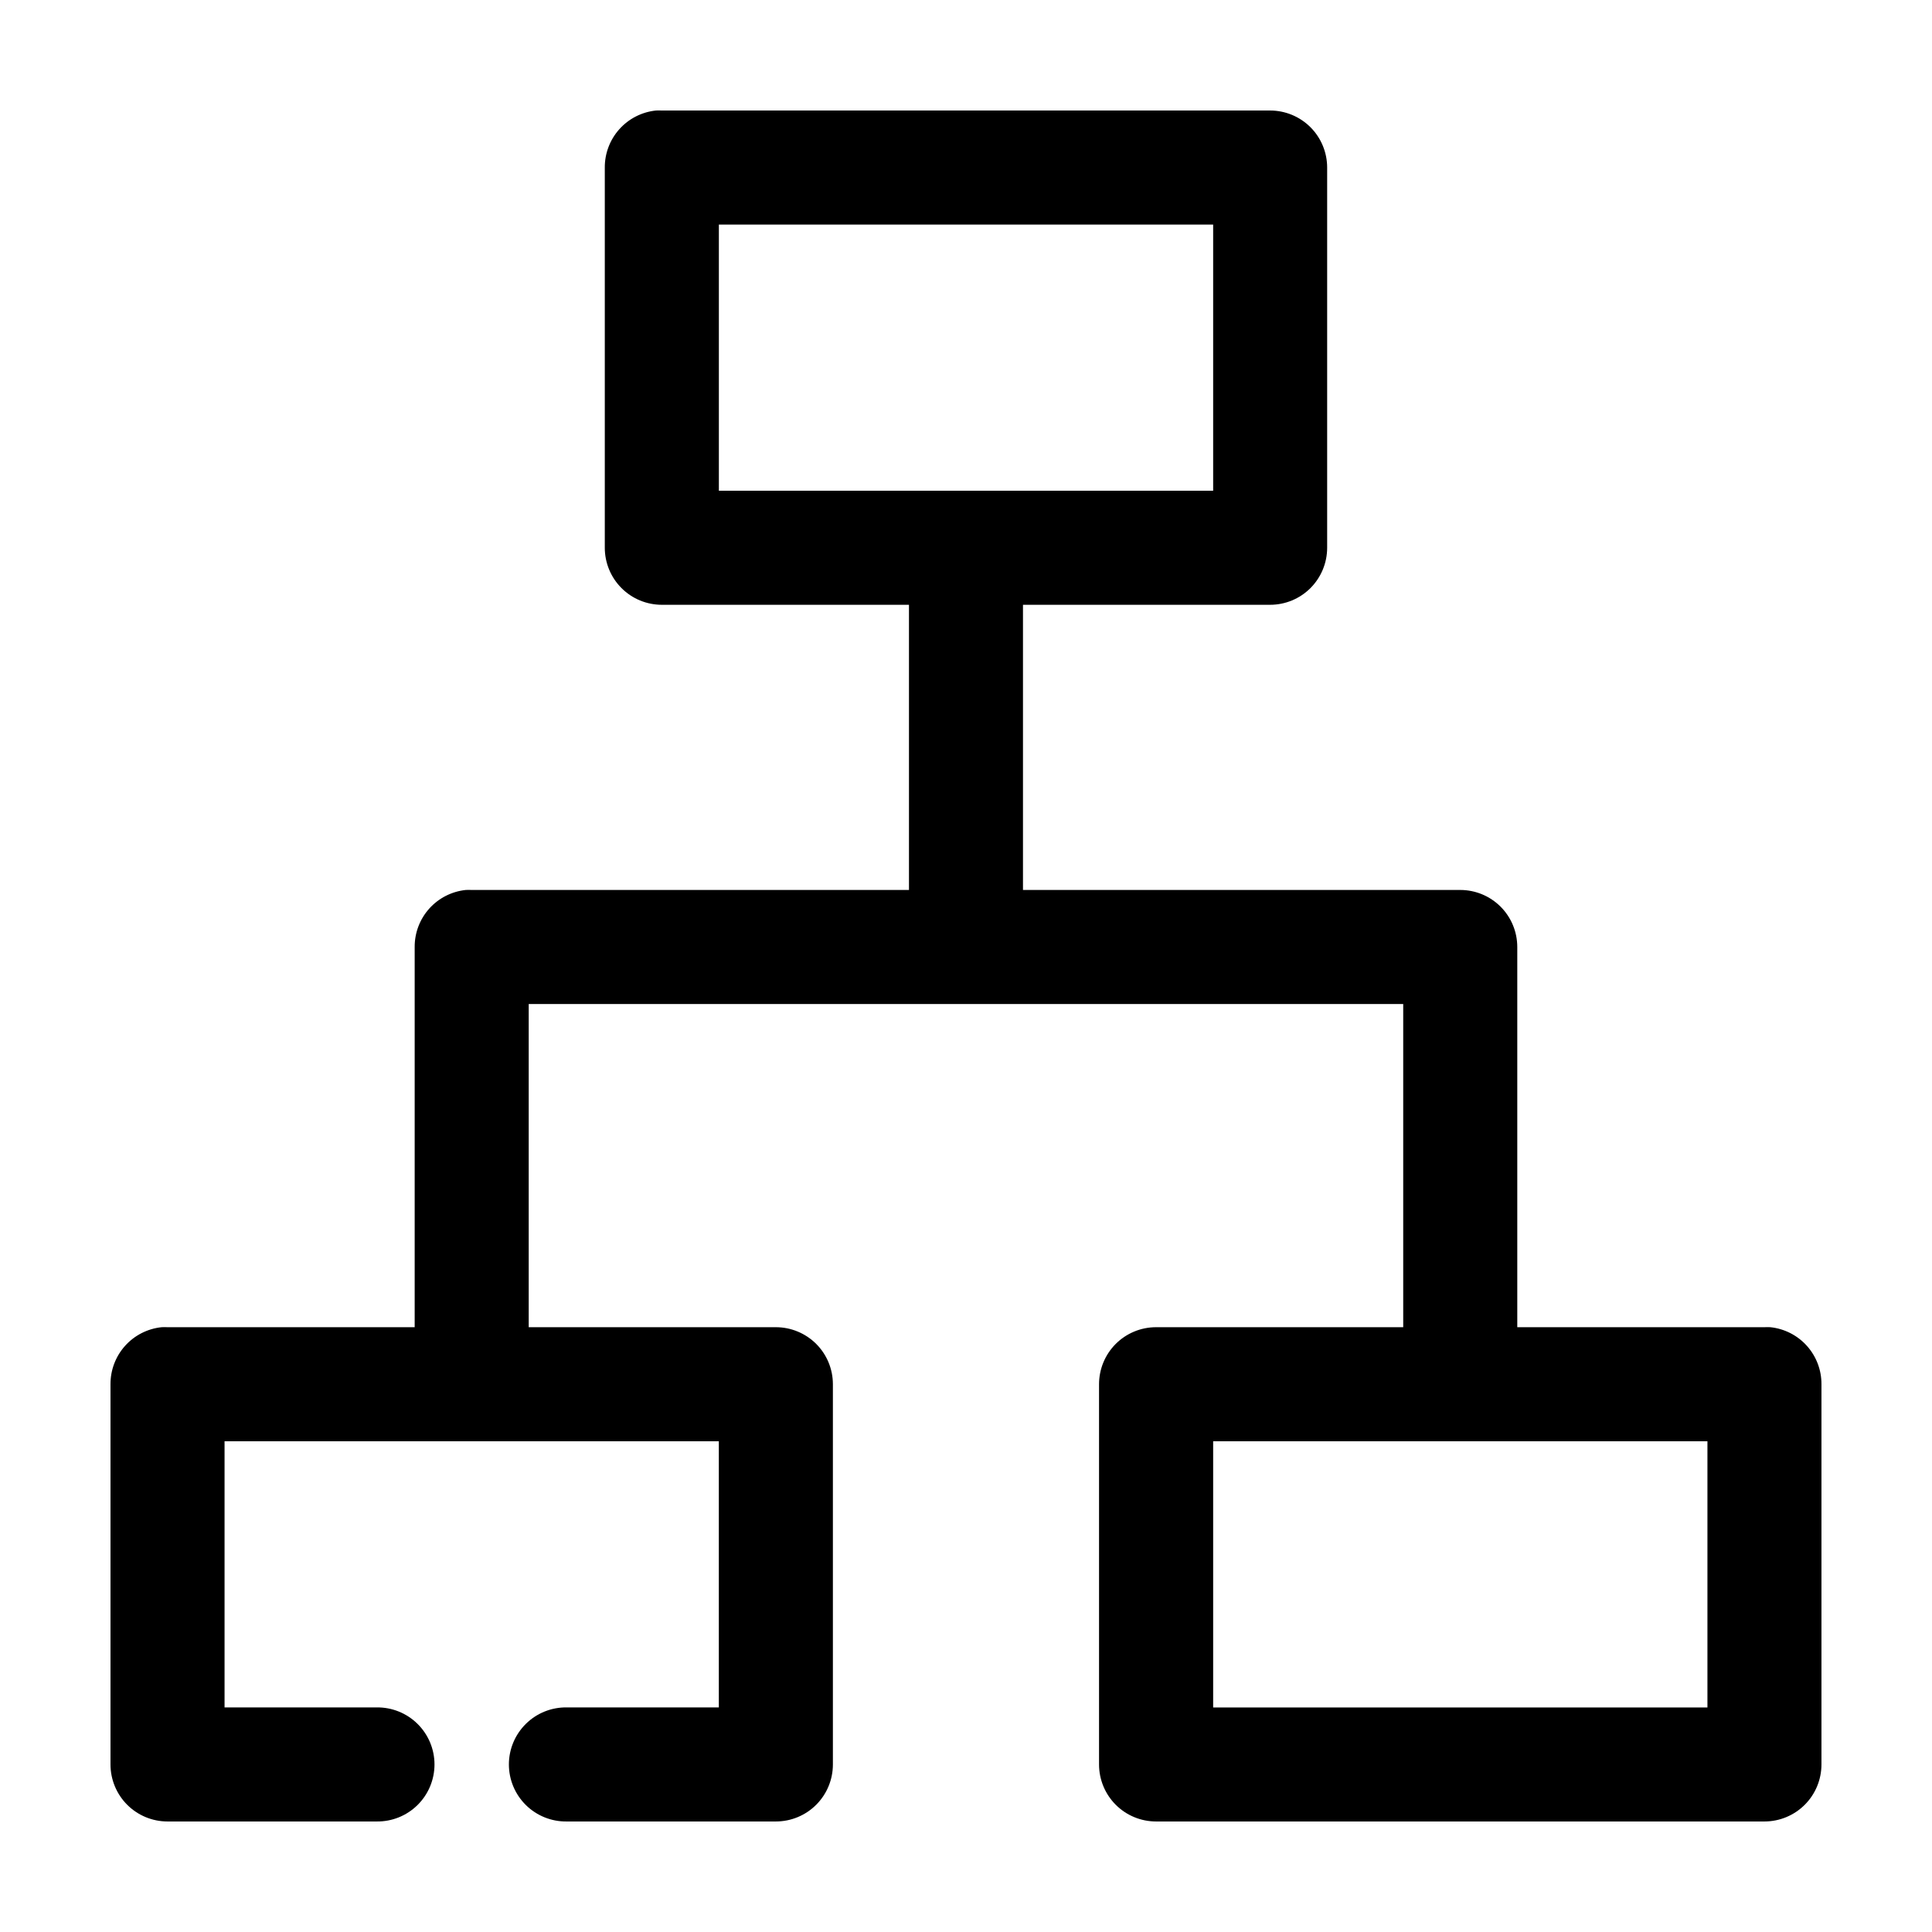 <?xml version="1.0" encoding="UTF-8"?>
<!-- Uploaded to: ICON Repo, www.iconrepo.com, Generator: ICON Repo Mixer Tools -->
<svg fill="#000000" width="800px" height="800px" version="1.1" viewBox="144 144 512 512" xmlns="http://www.w3.org/2000/svg">
 <path d="m317.82 173.29c-3.731 0.391-7.184 2.152-9.684 4.945-2.504 2.793-3.879 6.418-3.859 10.168v100.76c0 4.008 1.594 7.852 4.43 10.688 2.832 2.836 6.676 4.426 10.688 4.426h65.492v75.574h-115.88c-0.523-0.027-1.051-0.027-1.574 0-3.731 0.391-7.18 2.152-9.684 4.945-2.5 2.793-3.875 6.418-3.856 10.168v100.76h-65.496c-0.523-0.027-1.051-0.027-1.574 0-3.731 0.391-7.18 2.152-9.684 4.945-2.5 2.797-3.875 6.418-3.856 10.168v100.76c0 4.008 1.594 7.852 4.426 10.688 2.836 2.836 6.68 4.426 10.688 4.426h55.418c4.047 0.059 7.945-1.508 10.828-4.348 2.879-2.84 4.504-6.719 4.504-10.766s-1.625-7.922-4.504-10.762c-2.883-2.844-6.781-4.41-10.828-4.352h-40.305v-70.535h130.99v70.535h-40.305c-4.047-0.059-7.945 1.508-10.828 4.352-2.879 2.84-4.504 6.715-4.504 10.762s1.625 7.926 4.504 10.766c2.883 2.84 6.781 4.406 10.828 4.348h55.418c4.008 0 7.852-1.59 10.688-4.426 2.836-2.836 4.426-6.68 4.426-10.688v-100.76c0-4.008-1.59-7.852-4.426-10.688-2.836-2.832-6.68-4.426-10.688-4.426h-65.496v-85.648h231.75v85.648h-65.496c-4.008 0-7.852 1.594-10.688 4.426-2.832 2.836-4.426 6.68-4.426 10.688v100.76c0 4.008 1.594 7.852 4.426 10.688 2.836 2.836 6.68 4.426 10.688 4.426h161.22c4.008 0 7.852-1.59 10.688-4.426 2.836-2.836 4.426-6.68 4.426-10.688v-100.76c0.023-3.75-1.352-7.371-3.856-10.168-2.5-2.793-5.953-4.555-9.684-4.945-0.523-0.027-1.051-0.027-1.574 0h-65.496v-100.76c0-4.008-1.59-7.852-4.426-10.688-2.836-2.836-6.68-4.426-10.688-4.426h-115.88v-75.574h65.496c4.008 0 7.852-1.59 10.688-4.426 2.832-2.836 4.426-6.68 4.426-10.688v-100.76c0-4.008-1.594-7.852-4.426-10.688-2.836-2.832-6.68-4.426-10.688-4.426h-161.22c-0.527-0.027-1.051-0.027-1.574 0zm16.688 30.227h130.99v70.535h-130.99zm130.99 322.44h130.99v70.535h-130.99z"/>
</svg>
